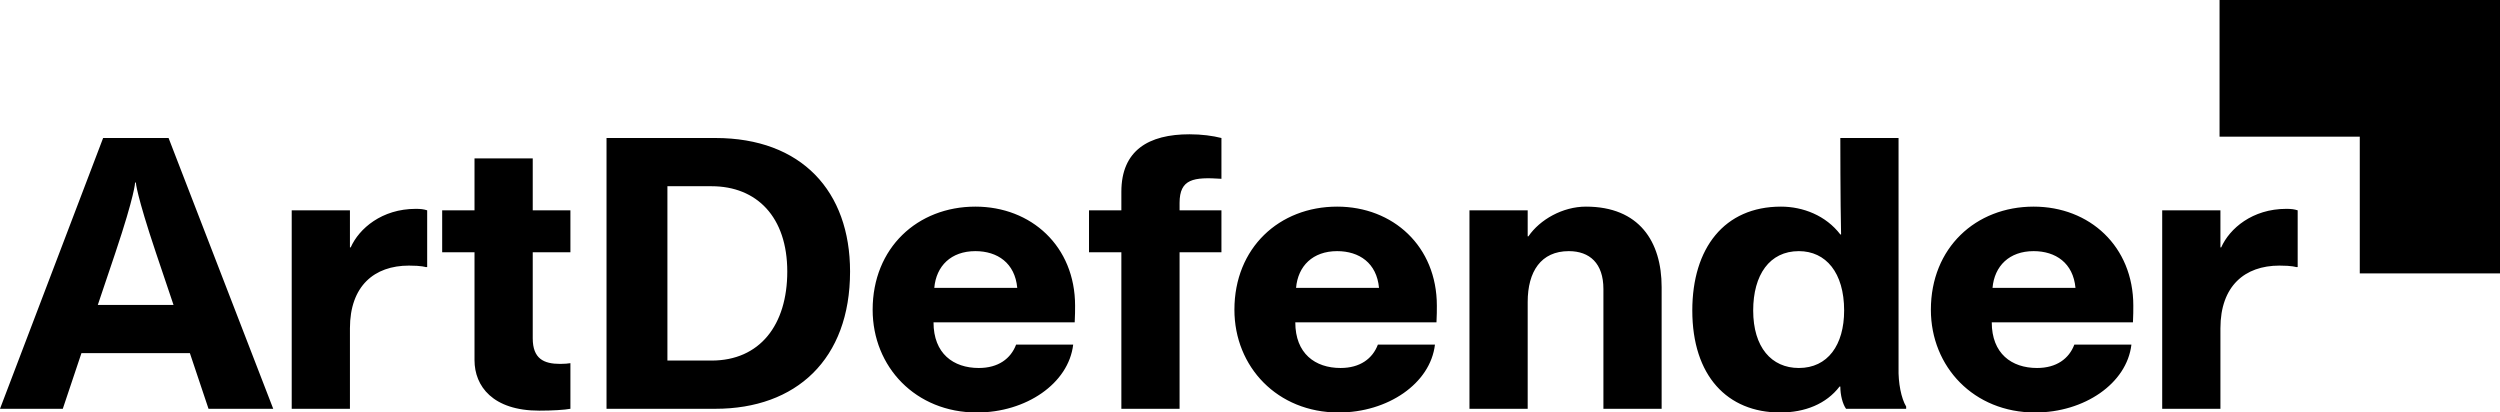 <?xml version="1.0" encoding="UTF-8"?>
<svg width="200px" height="33px" viewBox="0 0 200 33" version="1.1" xmlns="http://www.w3.org/2000/svg" xmlns:xlink="http://www.w3.org/1999/xlink">
    <!-- Generator: sketchtool 56.3 (101010) - https://sketch.com -->
    <title>43418567-87C7-41C3-861B-2270011CB659</title>
    <desc>Created with sketchtool.</desc>
    <g id="Page-3" stroke="none" stroke-width="1" fill="none" fill-rule="evenodd">
        <g id="SERVIZI" transform="translate(-80, -20)" fill="#000000">
            <g id="Group" transform="translate(80, 20)">
                <path d="M33.261,16.708 C30.552,16.708 28.725,18.281 28.056,19.794 L27.995,19.794 L27.995,16.827 L23.337,16.827 L23.337,32.703 L27.995,32.703 L27.995,26.264 C27.995,22.88 29.943,21.248 32.713,21.248 C33.748,21.248 34.053,21.367 34.053,21.367 L34.174,21.367 L34.174,16.827 C33.9,16.737 33.657,16.708 33.261,16.708 L33.261,16.708 Z M42.619,16.827 L42.619,12.672 L37.961,12.672 L37.961,16.827 L35.374,16.827 L35.374,20.18 L37.961,20.18 L37.961,28.816 C37.961,30.893 39.423,32.852 43.137,32.852 C44.172,32.852 45.176,32.792 45.633,32.703 L45.633,29.053 C45.481,29.083 45.146,29.112 44.811,29.112 C43.502,29.112 42.619,28.697 42.619,27.065 L42.619,20.18 L45.633,20.18 L45.633,16.827 L42.619,16.827 Z M48.522,11.04 L48.522,32.703 L57.228,32.703 C63.682,32.703 68.005,28.756 68.005,21.723 C68.005,15.313 64.139,11.04 57.228,11.04 L48.522,11.04 Z M53.393,14.898 L56.924,14.898 C60.547,14.898 62.982,17.361 62.982,21.723 C62.982,25.996 60.79,28.845 56.924,28.845 L53.393,28.845 L53.393,14.898 Z M78.031,16.53 C73.404,16.53 69.812,19.824 69.812,24.78 C69.812,29.35 73.252,33 78.153,33 C82.08,33 85.489,30.685 85.855,27.569 L81.288,27.569 C80.862,28.697 79.858,29.439 78.305,29.439 C76.265,29.439 74.682,28.281 74.682,25.789 L85.976,25.789 C86.007,25.106 86.007,24.928 86.007,24.453 C86.007,19.705 82.506,16.53 78.031,16.53 L78.031,16.53 Z M78.031,20.091 C79.797,20.091 81.197,21.041 81.38,23.029 L74.743,23.029 C74.896,21.278 76.083,20.091 78.031,20.091 L78.031,20.091 Z M95.158,10.743 C91.901,10.743 89.709,12.019 89.709,15.343 L89.709,16.827 L87.121,16.827 L87.121,20.18 L89.709,20.18 L89.709,32.703 L94.366,32.703 L94.366,20.18 L97.715,20.18 L97.715,16.827 L94.366,16.827 L94.366,16.233 C94.366,14.304 95.493,14.156 97.715,14.304 L97.715,11.04 C97.015,10.862 96.132,10.743 95.158,10.743 L95.158,10.743 Z M106.972,16.53 C102.345,16.53 98.753,19.824 98.753,24.78 C98.753,29.35 102.193,33 107.094,33 C111.021,33 114.431,30.685 114.796,27.569 L110.23,27.569 C109.804,28.697 108.799,29.439 107.246,29.439 C105.207,29.439 103.624,28.281 103.624,25.789 L114.918,25.789 C114.948,25.106 114.948,24.928 114.948,24.453 C114.948,19.705 111.447,16.53 106.972,16.53 L106.972,16.53 Z M106.972,20.091 C108.738,20.091 110.138,21.041 110.321,23.029 L103.685,23.029 C103.837,21.278 105.024,20.091 106.972,20.091 L106.972,20.091 Z M126.873,16.53 C125.016,16.53 123.189,17.568 122.276,18.904 L122.215,18.904 L122.215,16.827 L117.557,16.827 L117.557,32.703 L122.215,32.703 L122.215,24.157 C122.215,21.723 123.28,20.091 125.503,20.091 C127.177,20.091 128.273,21.07 128.273,23.118 L128.273,32.703 L132.931,32.703 L132.931,22.969 C132.931,19.319 131.134,16.53 126.873,16.53 L126.873,16.53 Z M151.884,11.04 L147.226,11.04 C147.226,11.04 147.226,16.174 147.287,18.755 L147.226,18.755 C146.069,17.242 144.243,16.53 142.477,16.53 C137.941,16.53 135.384,19.853 135.384,24.839 C135.384,30.062 138.185,33 142.416,33 C144.395,33 146.1,32.317 147.165,30.923 L147.226,30.923 C147.226,31.605 147.409,32.317 147.683,32.703 L152.493,32.703 L152.493,32.525 C152.097,31.872 151.853,30.626 151.884,29.439 L151.884,11.04 Z M143.908,20.091 C146.069,20.091 147.531,21.812 147.531,24.839 C147.531,27.599 146.222,29.439 143.908,29.439 C141.716,29.439 140.255,27.777 140.255,24.839 C140.255,21.99 141.564,20.091 143.908,20.091 L143.908,20.091 Z M162.691,16.53 C158.062,16.53 154.47,19.824 154.47,24.78 C154.47,29.35 157.91,33 162.811,33 C166.738,33 170.148,30.685 170.513,27.569 L165.947,27.569 C165.521,28.697 164.516,29.439 162.963,29.439 C160.924,29.439 159.341,28.281 159.341,25.789 L170.636,25.789 C170.665,25.106 170.665,24.928 170.665,24.453 C170.665,19.705 167.166,16.53 162.691,16.53 L162.691,16.53 Z M162.691,20.091 C164.455,20.091 165.855,21.041 166.038,23.029 L159.402,23.029 C159.555,21.278 160.743,20.091 162.691,20.091 Z M182.901,16.708 C183.296,16.708 183.54,16.737 183.814,16.827 L183.814,21.367 L183.692,21.367 C183.692,21.367 183.388,21.248 182.353,21.248 C179.582,21.248 177.634,22.88 177.634,26.264 L177.634,32.703 L172.976,32.703 L172.976,16.827 L177.634,16.827 L177.634,19.794 L177.695,19.794 C178.365,18.281 180.191,16.708 182.901,16.708 Z M200,21.871 L188.782,21.871 L188.782,10.936 L177.564,10.936 L177.564,0 L200,0 L200,21.871 Z M15.191,28.252 L6.515,28.252 L5.023,32.703 L0,32.703 L8.25,11.04 L13.486,11.04 L21.858,32.703 L16.682,32.703 L15.191,28.252 Z M13.882,24.394 L12.481,20.239 C10.898,15.521 10.868,14.601 10.868,14.601 L10.807,14.601 C10.807,14.601 10.807,15.521 9.224,20.239 L7.824,24.394 L13.882,24.394 Z" id="Fill-6"></path>
            </g>
        </g>
    </g>
</svg>